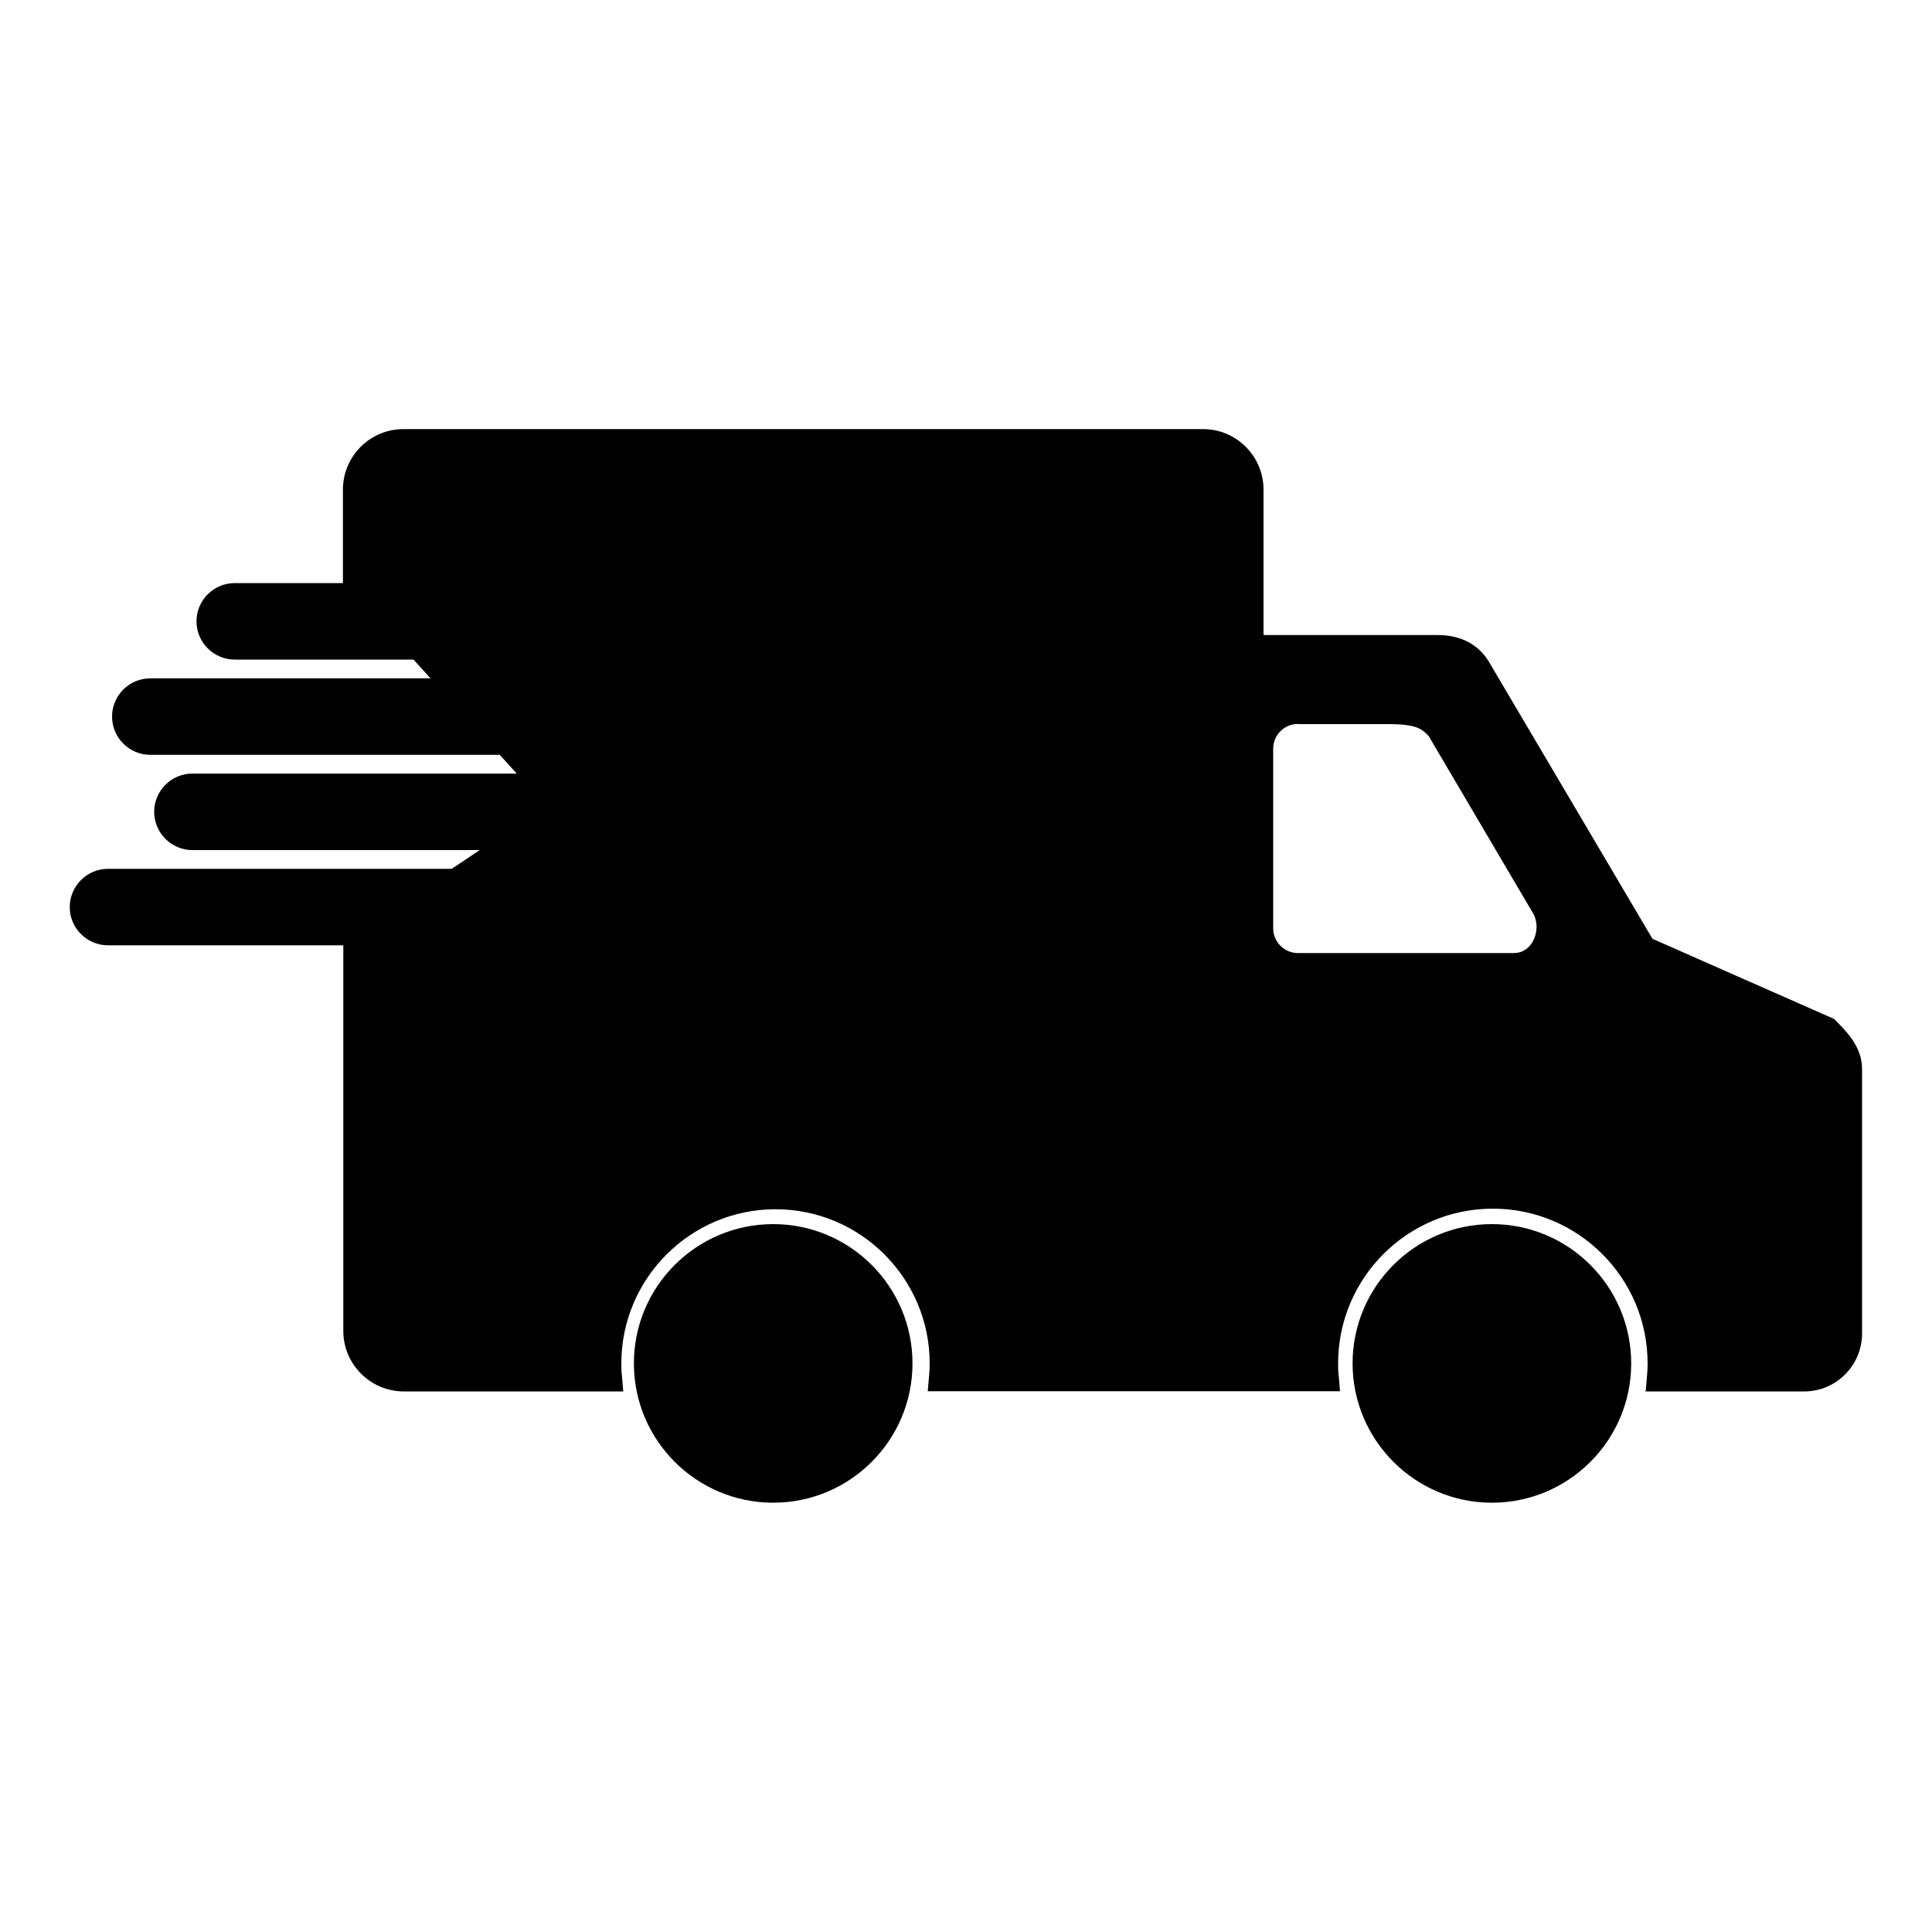 <svg xmlns="http://www.w3.org/2000/svg" viewBox="0 0 100 100" id="Layer_1"><defs>.cls-1{fill:#00adee;}.cls-1,.cls-2{stroke-width:0px;}.cls-2{fill:#fff;}</defs><path d="M32.99,46.94,39.66,43.25,36.13,40.78,35.29,38.32,35.17,37.08,18.51,48.23v20.67c0,1.31,1.07,2.38,2.38,2.38h10.55c-.02-.23-.03-.46-.03-.69,0-4.82,3.91-8.73,8.73-8.73s8.73,3.91,8.73,8.73c0,.23,0,.46-.03.69h19.71c-.02-.23-.03-.46-.03-.69,0-4.84,3.92-8.76,8.76-8.76s8.76,3.92,8.76,8.76c0,.23,0,.46-.03.69h7.39c1.24,0,2.25-1,2.25-2.25v-13.7c0-.78-.58-1.39-1.14-1.95l-9.49-4.19-8.56-14.49c-.37-.64-1.01-1.07-2.03-1.07h-9.77v-8.28c0-1.31-1.07-2.38-2.38-2.38H20.88c-1.31,0-2.38,1.07-2.38,2.38v5.58M78.35,50.08h-11.16c-1.12,0-2.03-.9-2.03-2.02v-9.3c0-1.12.91-2.03,2.03-2.03h4.68c1.96,0,2.25.47,2.74.97l5.4,9.2c.75,1.3-.06,3.19-1.66,3.19Z" class="cls-2"></path><path d="M93.39,72.02h-8.21l.07-.82c.02-.21.03-.42.03-.63,0-4.42-3.59-8.01-8.01-8.01s-8.01,3.59-8.01,8.01c0,.21,0,.42.03.63l.07.81h-21.34l.07-.81c.02-.21.03-.42.03-.63,0-4.4-3.58-7.98-7.98-7.98s-7.98,3.58-7.98,7.98c0,.21,0,.42.03.63l.07.82h-11.36c-1.72,0-3.13-1.4-3.13-3.13v-20.67c0-.41.34-.75.75-.75s.75.34.75.75v20.67c0,.9.73,1.63,1.63,1.63h9.77c.03-5.2,4.27-9.42,9.48-9.42s9.45,4.22,9.48,9.42h18.15c.03-5.22,4.29-9.46,9.51-9.46s9.48,4.24,9.51,9.46h6.61c.82,0,1.5-.67,1.5-1.5v-13.7c0-.44-.37-.86-.82-1.32l-9.58-4.23-8.68-14.7c-.28-.48-.72-.7-1.39-.7h-10.52v-9.03c0-.9-.73-1.63-1.63-1.63H20.88c-.9,0-1.63.73-1.63,1.63v5.58c0,.41-.34.75-.75.75s-.75-.34-.75-.75v-5.58c0-1.72,1.4-3.13,3.13-3.13h41.39c1.72,0,3.13,1.4,3.13,3.13v7.53h9.02c1.52,0,2.3.78,2.68,1.44l8.43,14.28,9.4,4.15.1.1c.54.54,1.35,1.35,1.35,2.48v13.7c0,1.65-1.34,3-2.99,3ZM67.18,50.83c-1.53,0-2.78-1.25-2.78-2.78v-9.3c0-1.53,1.25-2.78,2.78-2.78h4.68c1.97,0,2.55.45,3.16,1.08l.22.26,5.4,9.2c.52.91.52,2.05-.02,2.98-.49.85-1.32,1.34-2.28,1.34h-11.17ZM67.18,37.47c-.7,0-1.28.57-1.28,1.28v9.3c0,.7.57,1.28,1.28,1.28h11.17c.56,0,.86-.37.98-.59.26-.46.27-1.04.02-1.47l-5.4-9.17c-.35-.36-.6-.62-2.09-.62h-4.68Z" class="cls-1"></path><path d="M40.02,64.12c-3.56,0-6.46,2.89-6.46,6.46s2.89,6.46,6.46,6.46,6.46-2.89,6.46-6.46-2.89-6.46-6.46-6.46Z" class="cls-2"></path><path d="M40.02,77.78c-3.97,0-7.21-3.23-7.21-7.21s3.23-7.21,7.21-7.21,7.21,3.23,7.21,7.21-3.23,7.21-7.21,7.21ZM40.02,64.87c-3.15,0-5.71,2.56-5.71,5.71s2.56,5.71,5.71,5.71,5.71-2.56,5.71-5.71-2.56-5.71-5.71-5.71Z" class="cls-1"></path><path d="M77.22,64.12c-3.57,0-6.46,2.89-6.46,6.46s2.89,6.46,6.46,6.46,6.46-2.89,6.46-6.46-2.89-6.46-6.46-6.46Z" class="cls-2"></path><path d="M77.22,77.78c-3.97,0-7.21-3.23-7.21-7.21s3.23-7.21,7.21-7.21,7.21,3.23,7.21,7.21-3.23,7.21-7.21,7.21ZM77.22,64.87c-3.15,0-5.71,2.56-5.71,5.71s2.56,5.71,5.71,5.71,5.71-2.56,5.71-5.71-2.56-5.71-5.71-5.71Z" class="cls-1"></path><path d="M38.31,30.92H12.15c-.68,0-1.23.55-1.23,1.23s.55,1.23,1.23,1.23h26.16c.68,0,1.23-.55,1.23-1.23s-.55-1.23-1.23-1.23Z" class="cls-2"></path><path d="M38.31,34.14H12.15c-1.09,0-1.98-.89-1.98-1.98s.89-1.98,1.98-1.98h26.16c1.09,0,1.98.89,1.98,1.98s-.89,1.98-1.98,1.98ZM12.15,31.67c-.27,0-.48.22-.48.48s.22.48.48.48h26.16c.27,0,.48-.22.48-.48s-.22-.48-.48-.48H12.15Z" class="cls-1"></path><path d="M33.94,35.85H7.78c-.68,0-1.23.55-1.23,1.23s.55,1.23,1.23,1.23h26.16c.68,0,1.23-.55,1.23-1.23s-.55-1.23-1.23-1.23Z" class="cls-2"></path><path d="M33.94,39.07H7.78c-1.09,0-1.98-.89-1.98-1.98s.89-1.98,1.98-1.98h26.16c1.09,0,1.98.89,1.98,1.98s-.89,1.98-1.98,1.98ZM7.78,36.6c-.27,0-.48.22-.48.48s.22.48.48.48h26.16c.27,0,.48-.22.48-.48s-.22-.48-.48-.48H7.78Z" class="cls-1"></path><path d="M36.13,40.78H9.96c-.68,0-1.23.55-1.23,1.23s.55,1.23,1.23,1.23h26.16c.68,0,1.23-.55,1.23-1.23s-.55-1.23-1.23-1.23Z" class="cls-2"></path><path d="M36.13,44H9.96c-1.09,0-1.98-.89-1.98-1.98s.89-1.98,1.98-1.98h26.16c1.09,0,1.98.89,1.98,1.98s-.89,1.98-1.98,1.98ZM9.96,41.53c-.27,0-.48.22-.48.48s.22.48.48.48h26.16c.27,0,.48-.22.48-.48s-.22-.48-.48-.48H9.96Z" class="cls-1"></path><path d="M31.76,45.71H5.59c-.68,0-1.23.55-1.23,1.23s.55,1.23,1.23,1.23h26.16c.68,0,1.23-.55,1.23-1.23s-.55-1.23-1.23-1.23Z" class="cls-2"></path><path d="M31.76,48.93H5.59c-1.09,0-1.98-.89-1.98-1.98s.89-1.98,1.98-1.98h26.16c1.09,0,1.98.89,1.98,1.98s-.89,1.98-1.98,1.98ZM5.59,46.46c-.27,0-.48.22-.48.48s.22.48.48.48h26.16c.27,0,.48-.22.48-.48s-.22-.48-.48-.48H5.59Z" class="cls-1"></path></svg>